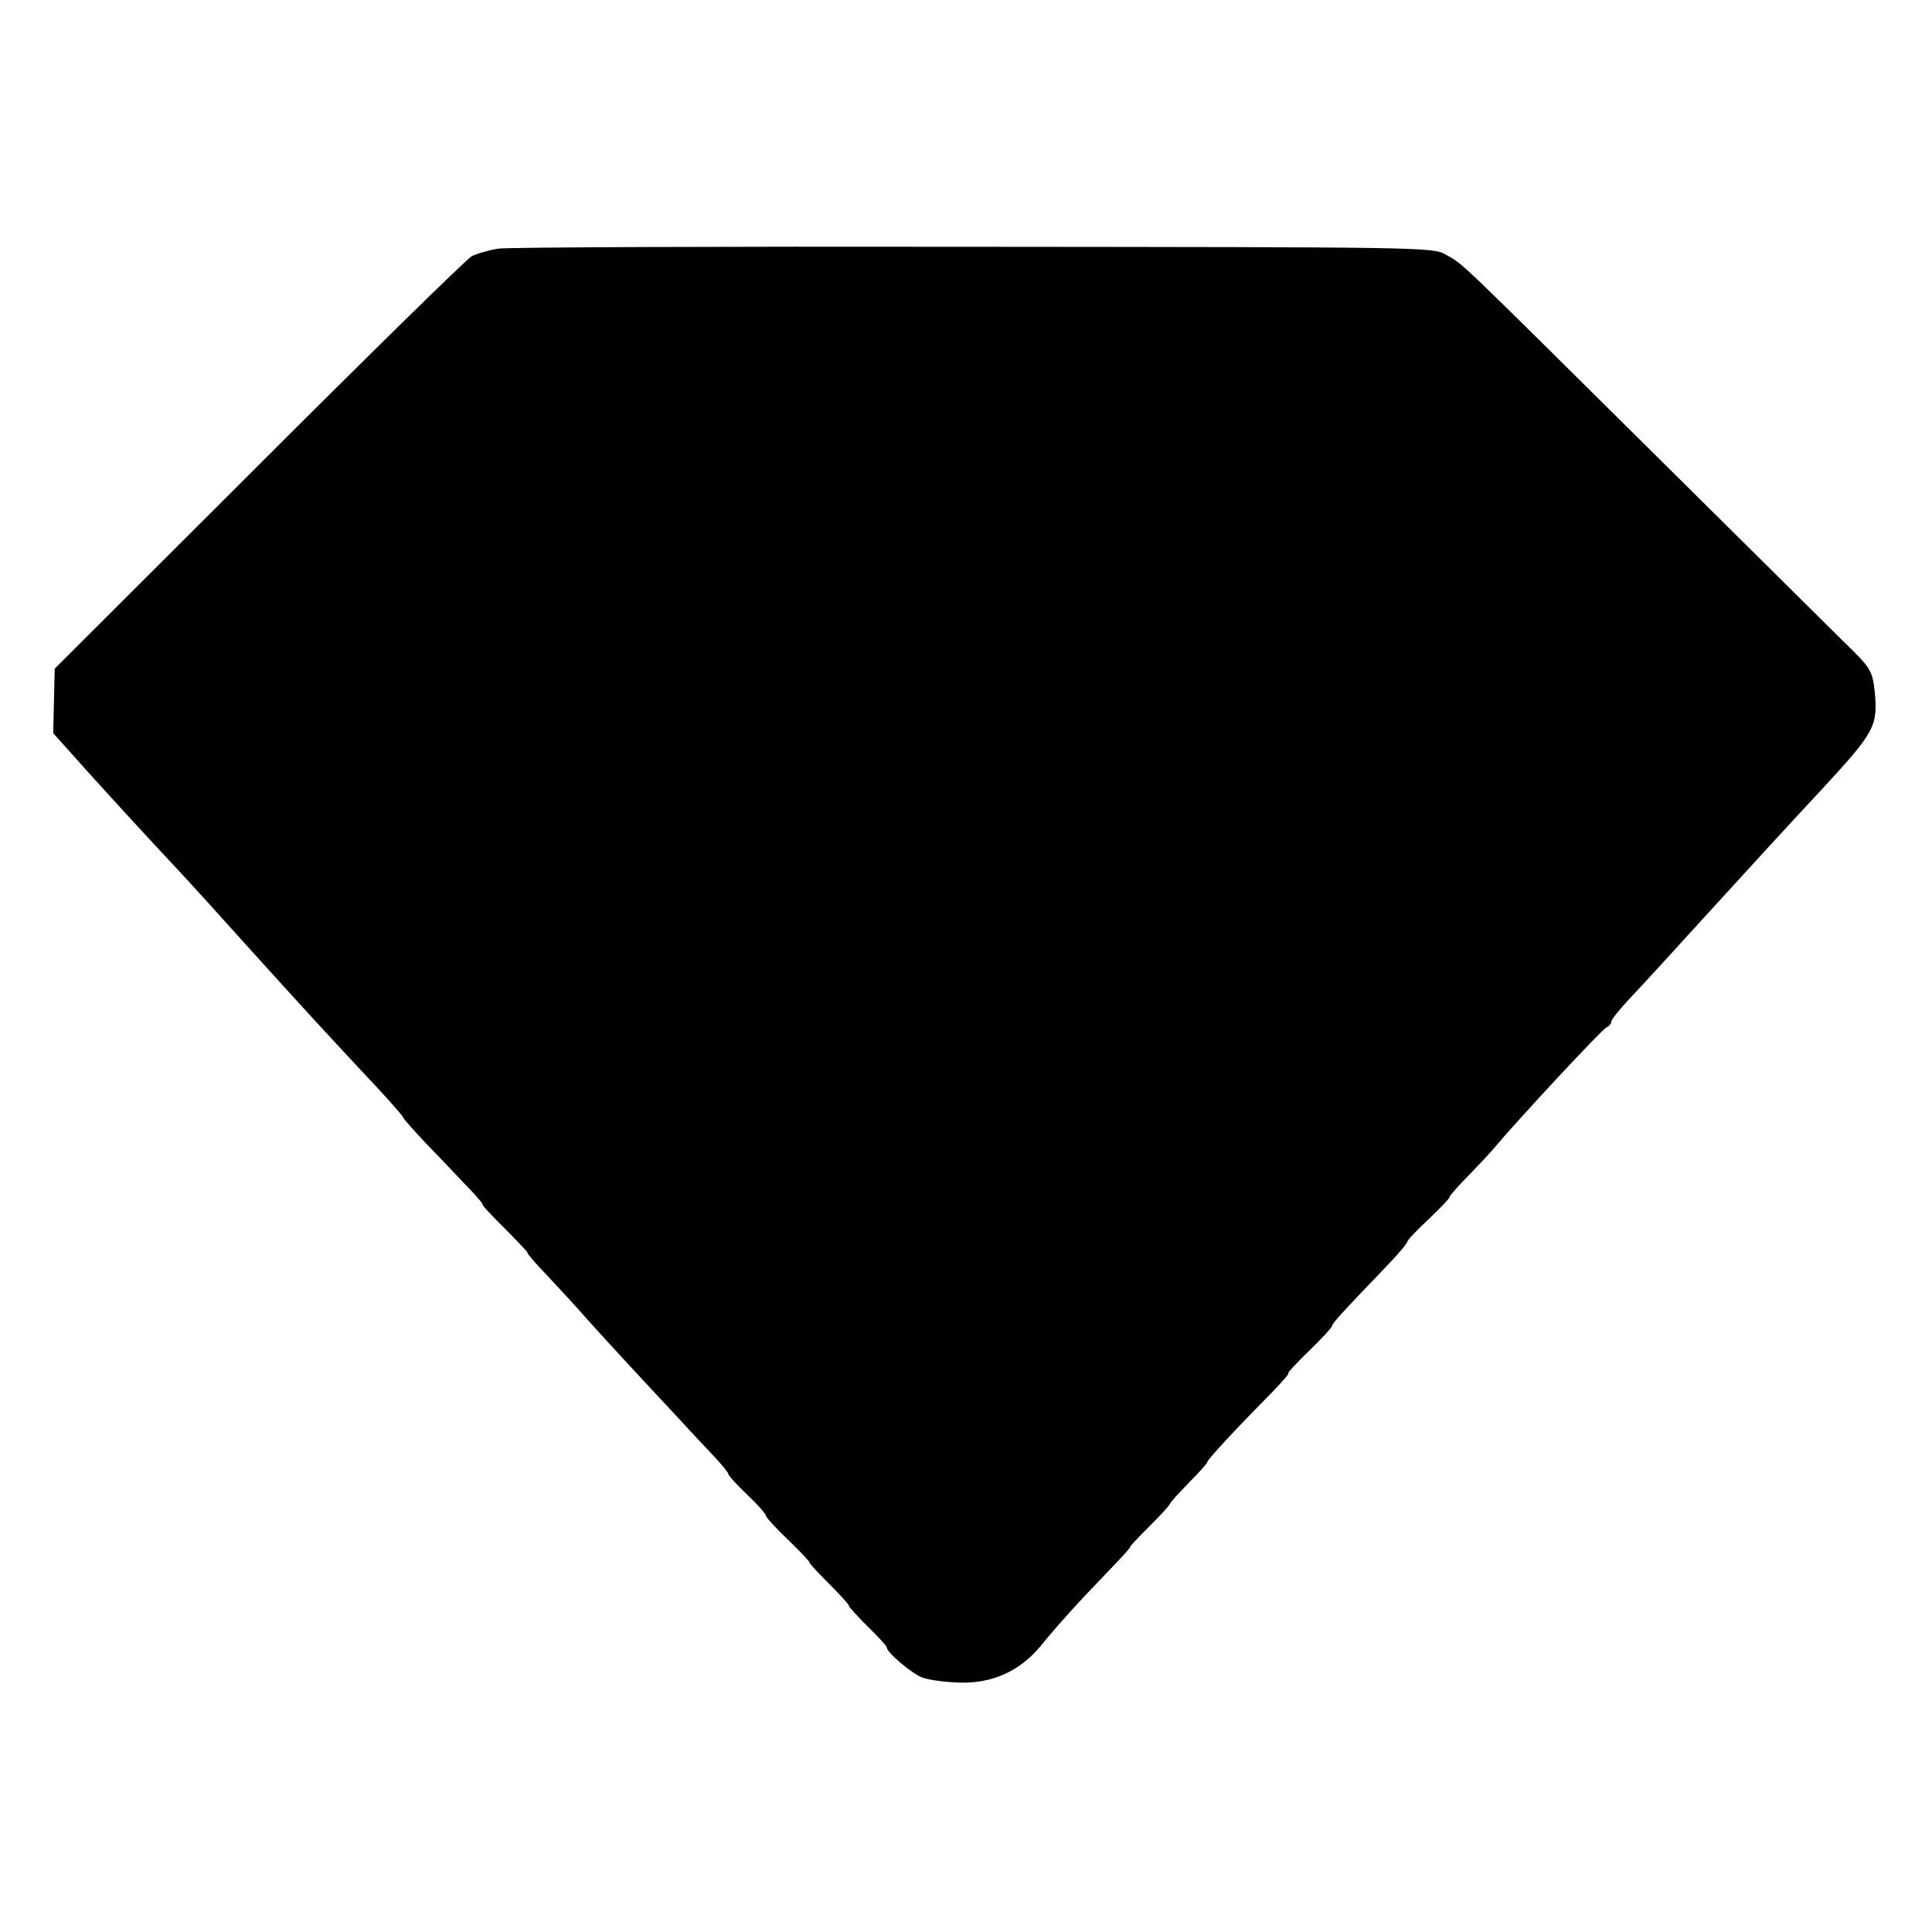<?xml version="1.0" standalone="no"?>
<!DOCTYPE svg PUBLIC "-//W3C//DTD SVG 20010904//EN"
 "http://www.w3.org/TR/2001/REC-SVG-20010904/DTD/svg10.dtd">
<svg version="1.0" xmlns="http://www.w3.org/2000/svg"
 width="512pt" height="512pt" viewBox="0 0 512 512"
 preserveAspectRatio="xMidYMid meet">
<g transform="translate(0,512) scale(0.1,-0.1)"
fill="#000000" stroke="none">
<path d="M1320 4461 c-25 -4 -56 -13 -70 -20 -14 -8 -268 -257 -565 -554
l-540 -539 -2 -86 -2 -85 95 -106 c89 -98 127 -140 254 -276 25 -27 95 -104
154 -170 188 -208 209 -230 316 -345 58 -61 107 -116 108 -121 2 -5 29 -35 59
-67 30 -31 77 -80 104 -109 28 -28 49 -53 48 -55 -2 -2 26 -31 60 -65 35 -35
61 -63 59 -63 -3 0 20 -27 51 -59 31 -33 79 -85 106 -116 28 -31 75 -83 105
-115 30 -32 84 -91 120 -129 36 -39 84 -91 108 -116 23 -24 42 -47 42 -51 0
-4 23 -29 50 -55 28 -26 50 -52 50 -56 0 -4 27 -34 60 -65 33 -32 57 -58 55
-58 -3 0 20 -25 50 -55 30 -30 55 -57 55 -61 0 -3 23 -28 50 -55 28 -27 50
-51 50 -55 0 -13 67 -70 95 -80 17 -6 60 -12 97 -13 87 -3 160 30 215 96 48
59 101 117 180 199 34 35 60 64 58 64 -3 0 20 24 50 54 30 30 55 57 55 60 0 3
23 28 50 56 28 28 50 53 50 56 0 6 71 83 168 181 28 29 49 53 46 53 -4 0 21
27 55 60 33 32 61 62 61 66 0 6 23 32 146 160 30 31 54 60 54 64 0 4 25 30 55
58 30 29 56 55 56 59 1 5 25 32 53 60 28 29 58 61 66 71 61 73 286 315 297
319 7 3 13 10 13 15 0 6 22 33 49 62 27 28 122 132 212 231 90 99 223 244 296
322 142 154 150 168 141 262 -5 48 -12 61 -55 104 -13 12 -247 245 -522 517
-543 538 -511 508 -561 536 -34 19 -66 19 -1250 20 -668 1 -1235 -1 -1260 -5z"/>
</g>
</svg>

